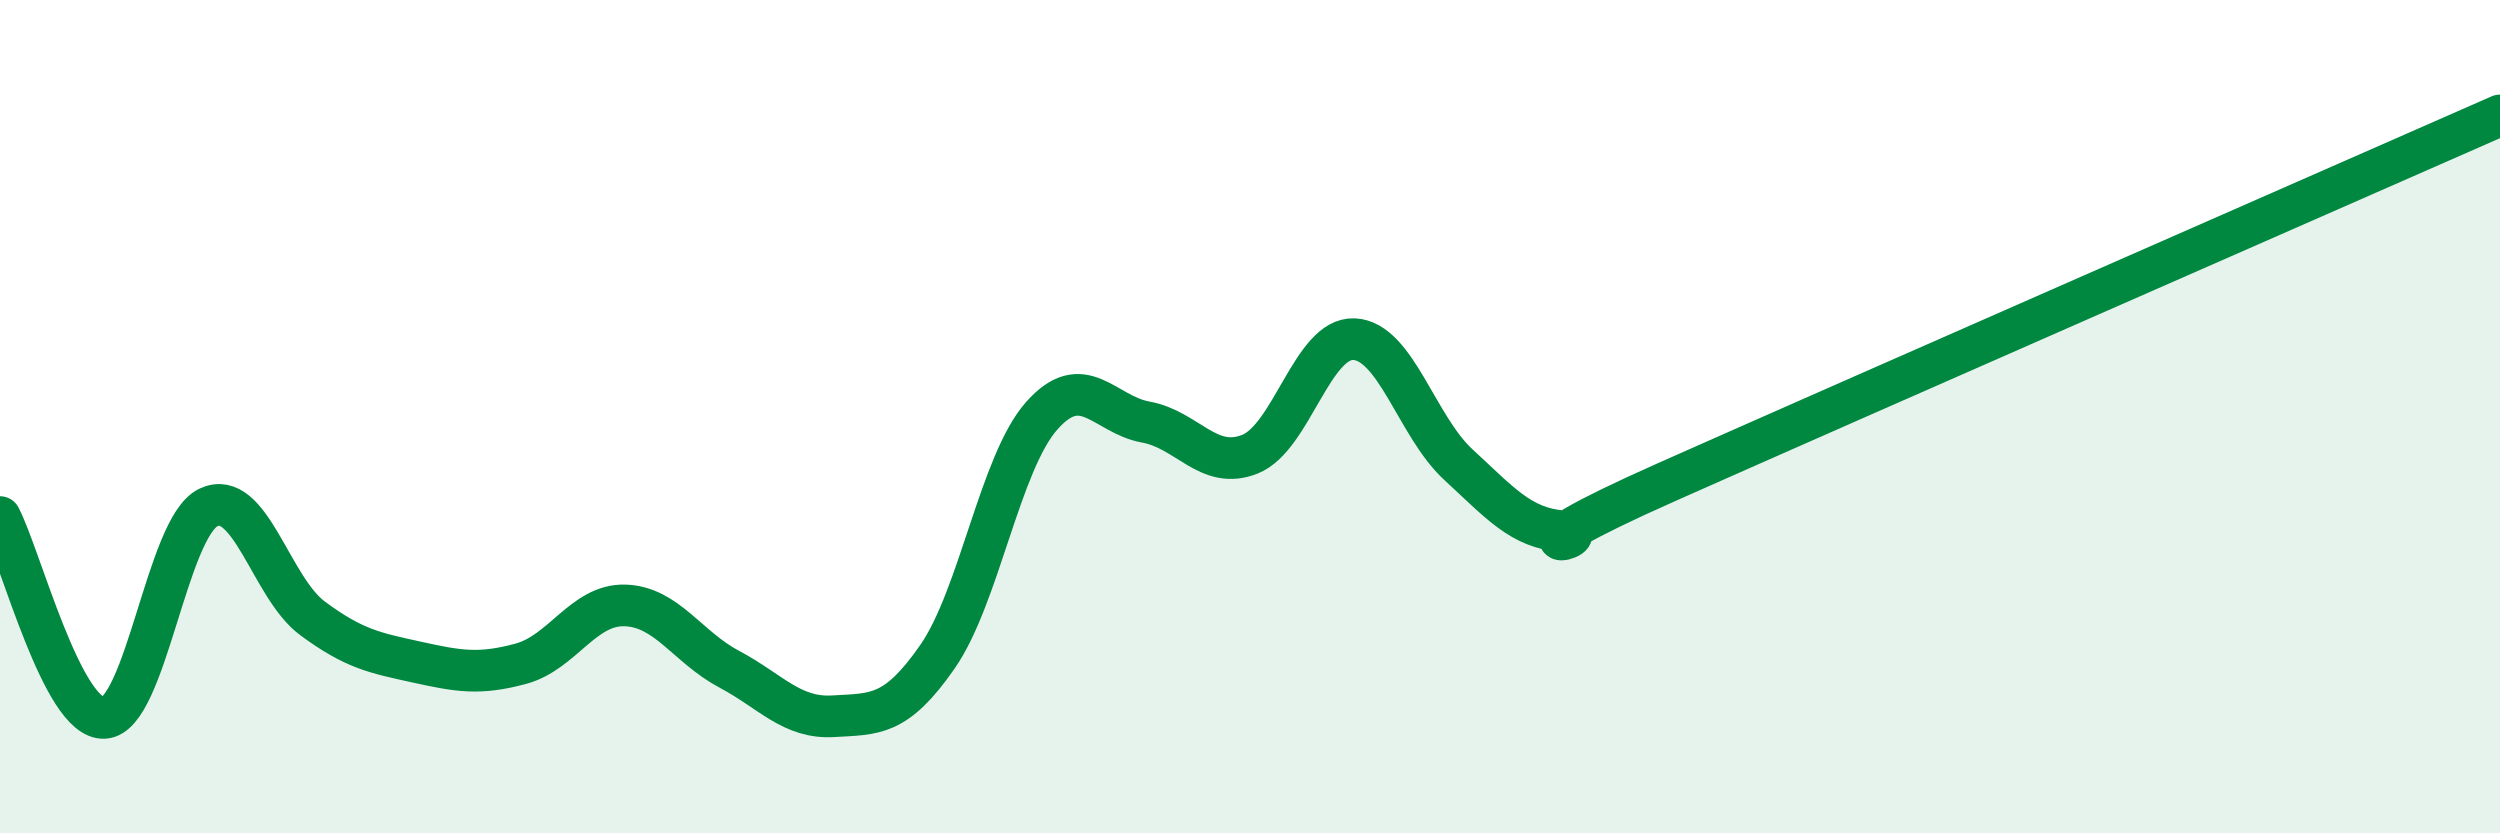 
    <svg width="60" height="20" viewBox="0 0 60 20" xmlns="http://www.w3.org/2000/svg">
      <path
        d="M 0,12.41 C 0.5,13.37 1.5,17.28 2.5,17.23 C 3.5,17.18 4,12.66 5,12.18 C 6,11.7 6.5,14.1 7.5,14.84 C 8.5,15.58 9,15.67 10,15.89 C 11,16.11 11.5,16.2 12.5,15.93 C 13.5,15.66 14,14.5 15,14.53 C 16,14.56 16.5,15.53 17.5,16.06 C 18.5,16.59 19,17.25 20,17.19 C 21,17.13 21.5,17.2 22.5,15.76 C 23.5,14.32 24,11.11 25,9.98 C 26,8.85 26.5,9.95 27.5,10.13 C 28.5,10.31 29,11.3 30,10.9 C 31,10.5 31.5,8.09 32.5,8.14 C 33.5,8.19 34,10.23 35,11.15 C 36,12.07 36.5,12.67 37.5,12.75 C 38.5,12.83 35.5,13.57 40,11.57 C 44.5,9.57 56,4.53 60,2.77L60 20L0 20Z"
        fill="#008740"
        opacity="0.1"
        stroke-linecap="round"
        stroke-linejoin="round"
      />
      <path
        d="M 0,12.41 C 0.5,13.37 1.5,17.28 2.5,17.23 C 3.5,17.18 4,12.66 5,12.18 C 6,11.7 6.5,14.1 7.5,14.84 C 8.5,15.58 9,15.67 10,15.89 C 11,16.11 11.5,16.2 12.5,15.93 C 13.5,15.66 14,14.5 15,14.53 C 16,14.56 16.5,15.53 17.5,16.06 C 18.5,16.59 19,17.25 20,17.19 C 21,17.13 21.5,17.2 22.5,15.76 C 23.5,14.32 24,11.11 25,9.98 C 26,8.85 26.5,9.95 27.5,10.13 C 28.5,10.31 29,11.3 30,10.9 C 31,10.5 31.5,8.09 32.5,8.14 C 33.5,8.19 34,10.23 35,11.15 C 36,12.07 36.5,12.67 37.5,12.75 C 38.5,12.83 35.5,13.57 40,11.57 C 44.5,9.57 56,4.53 60,2.77"
        stroke="#008740"
        stroke-width="1"
        fill="none"
        stroke-linecap="round"
        stroke-linejoin="round"
      />
    </svg>
  